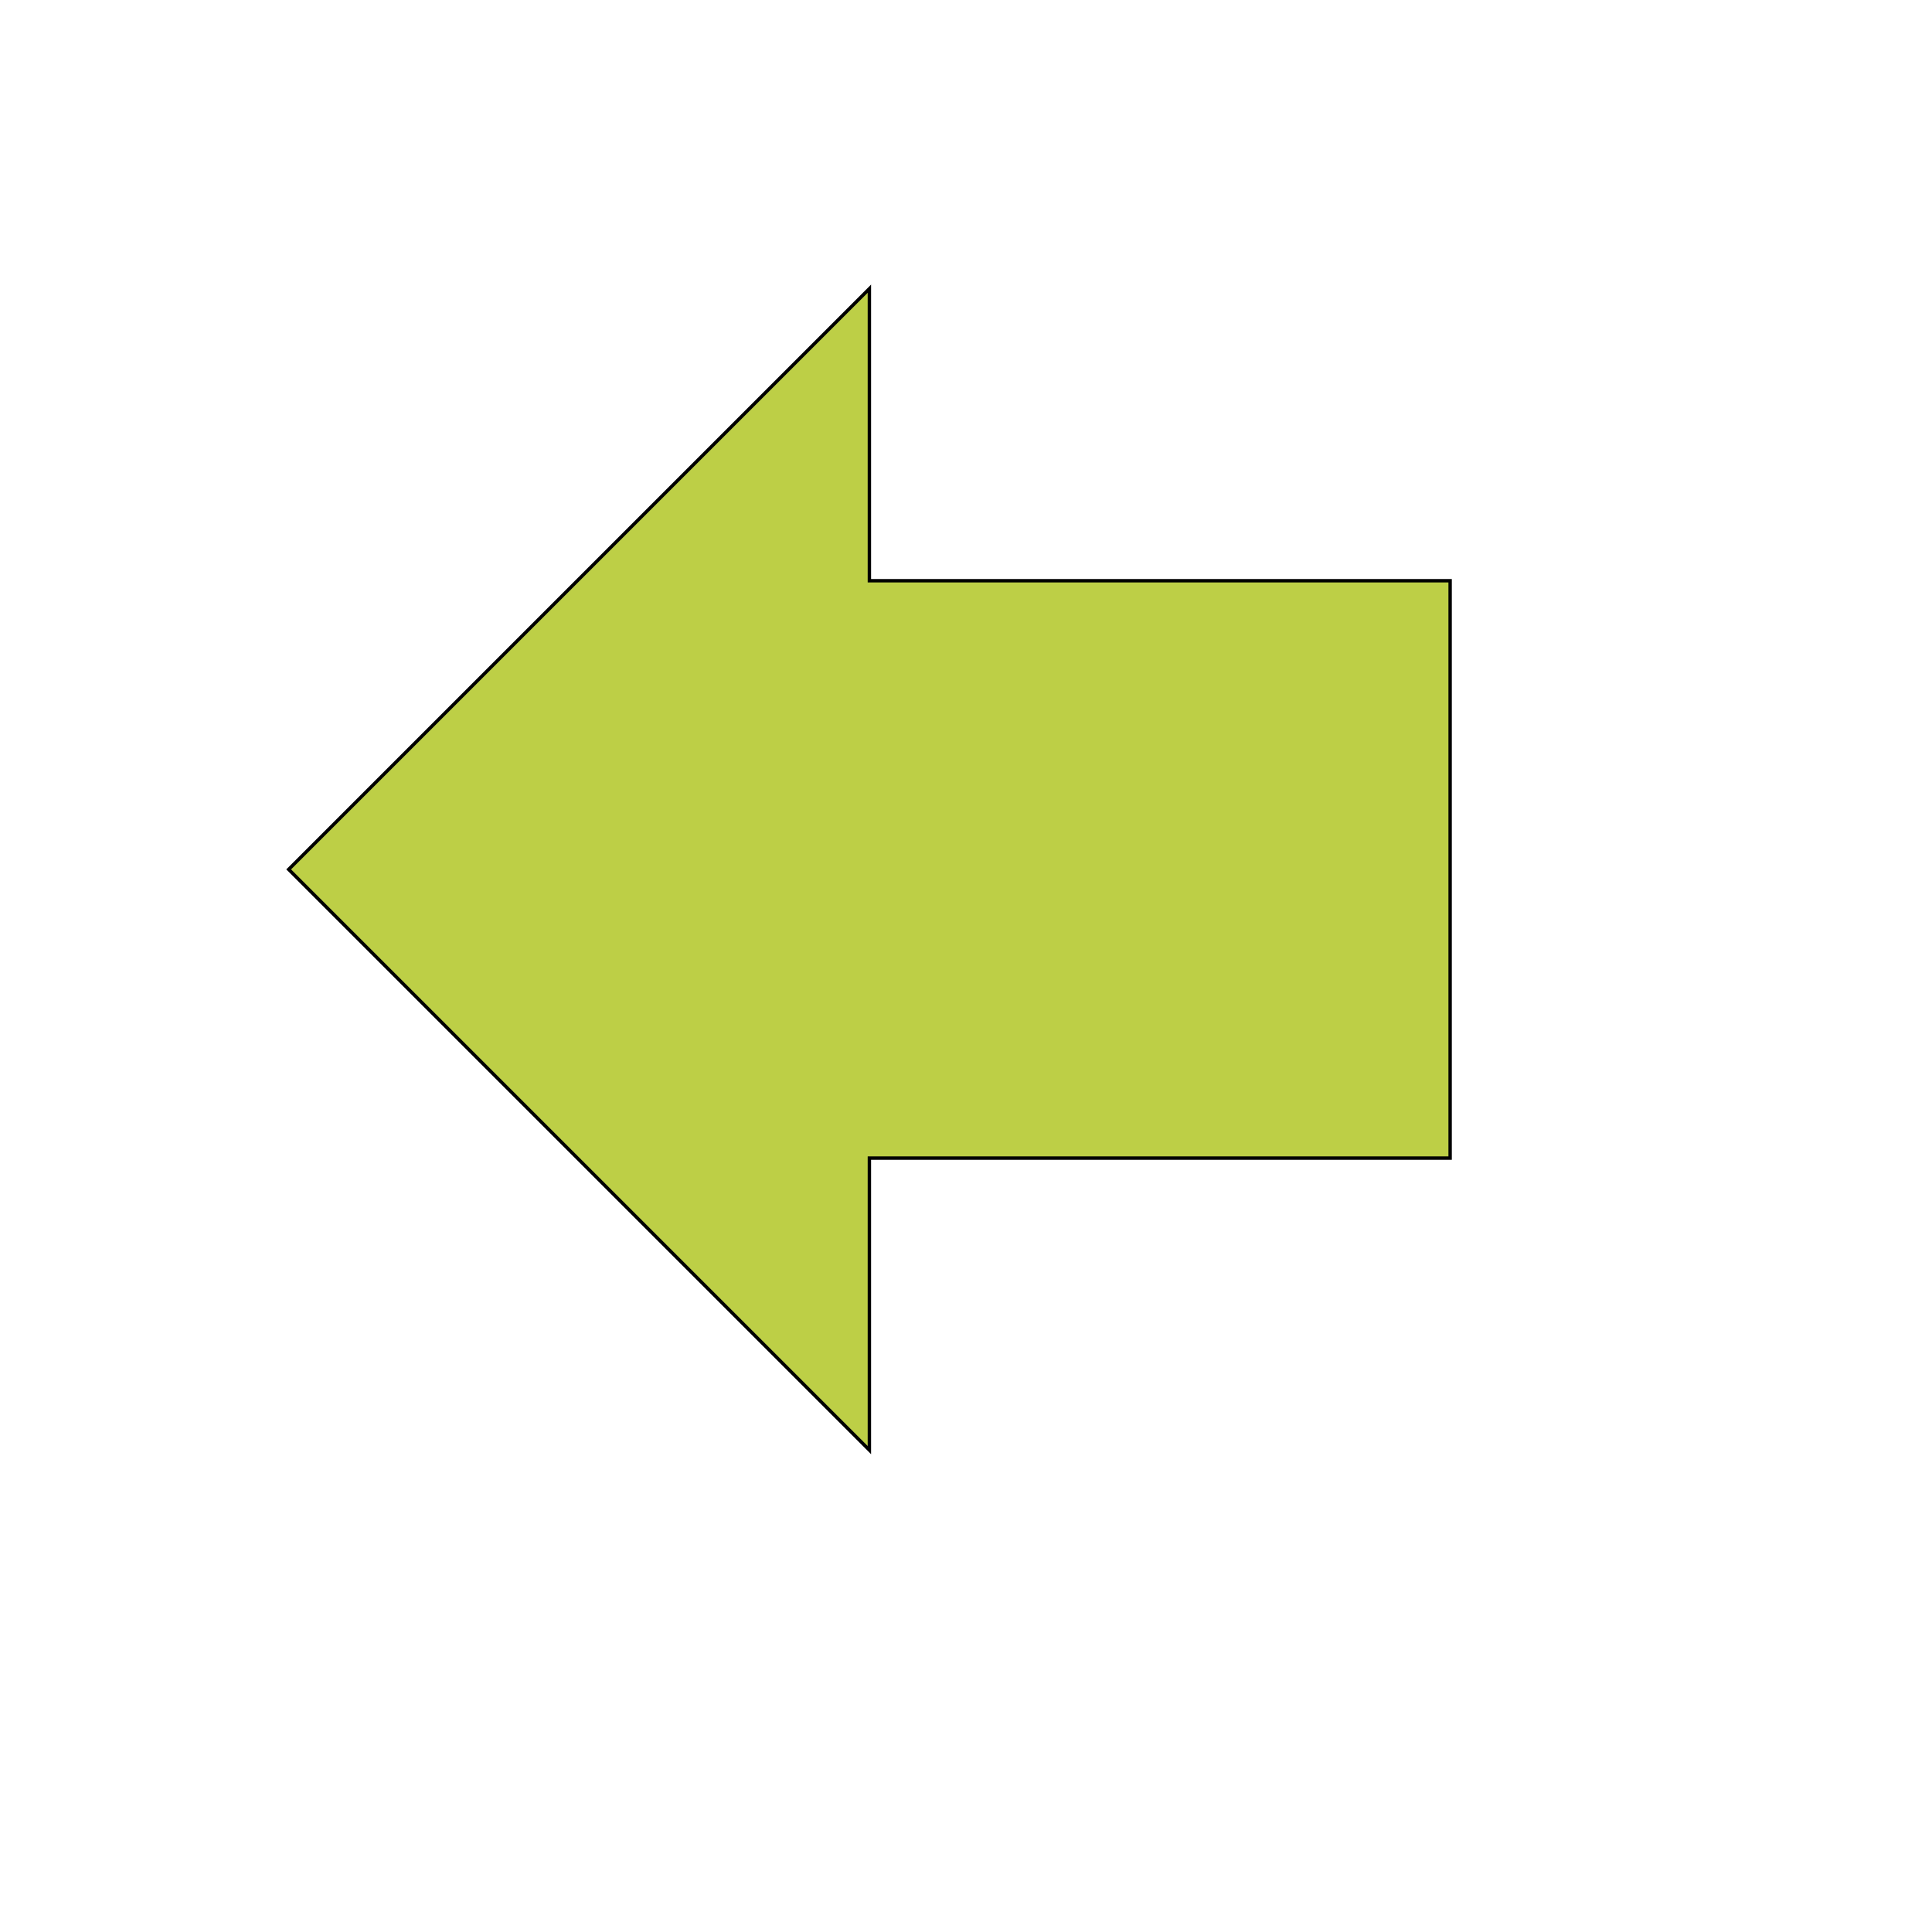 <svg id="th_wav_backward" width="100%" height="100%" xmlns="http://www.w3.org/2000/svg" version="1.1" xmlns:xlink="http://www.w3.org/1999/xlink" xmlns:svgjs="http://svgjs.com/svgjs" preserveAspectRatio="xMidYMin slice" data-uid="wav_backward" data-keyword="wav_backward" viewBox="0 0 512 512" transform="matrix(0.9,0,0,0.9,0,0)" data-colors="[&quot;#bdcf46&quot;,&quot;#bdcf46&quot;]"><defs id="SvgjsDefs14247" fill="#bdcf46"></defs><path id="th_wav_backward_0" d="M427 171L427 341L256 341L256 427L85 256L256 85L256 171L427 171Z " fill-rule="evenodd" fill="#bdcf46" stroke-width="1" stroke="#000000"></path></svg>
